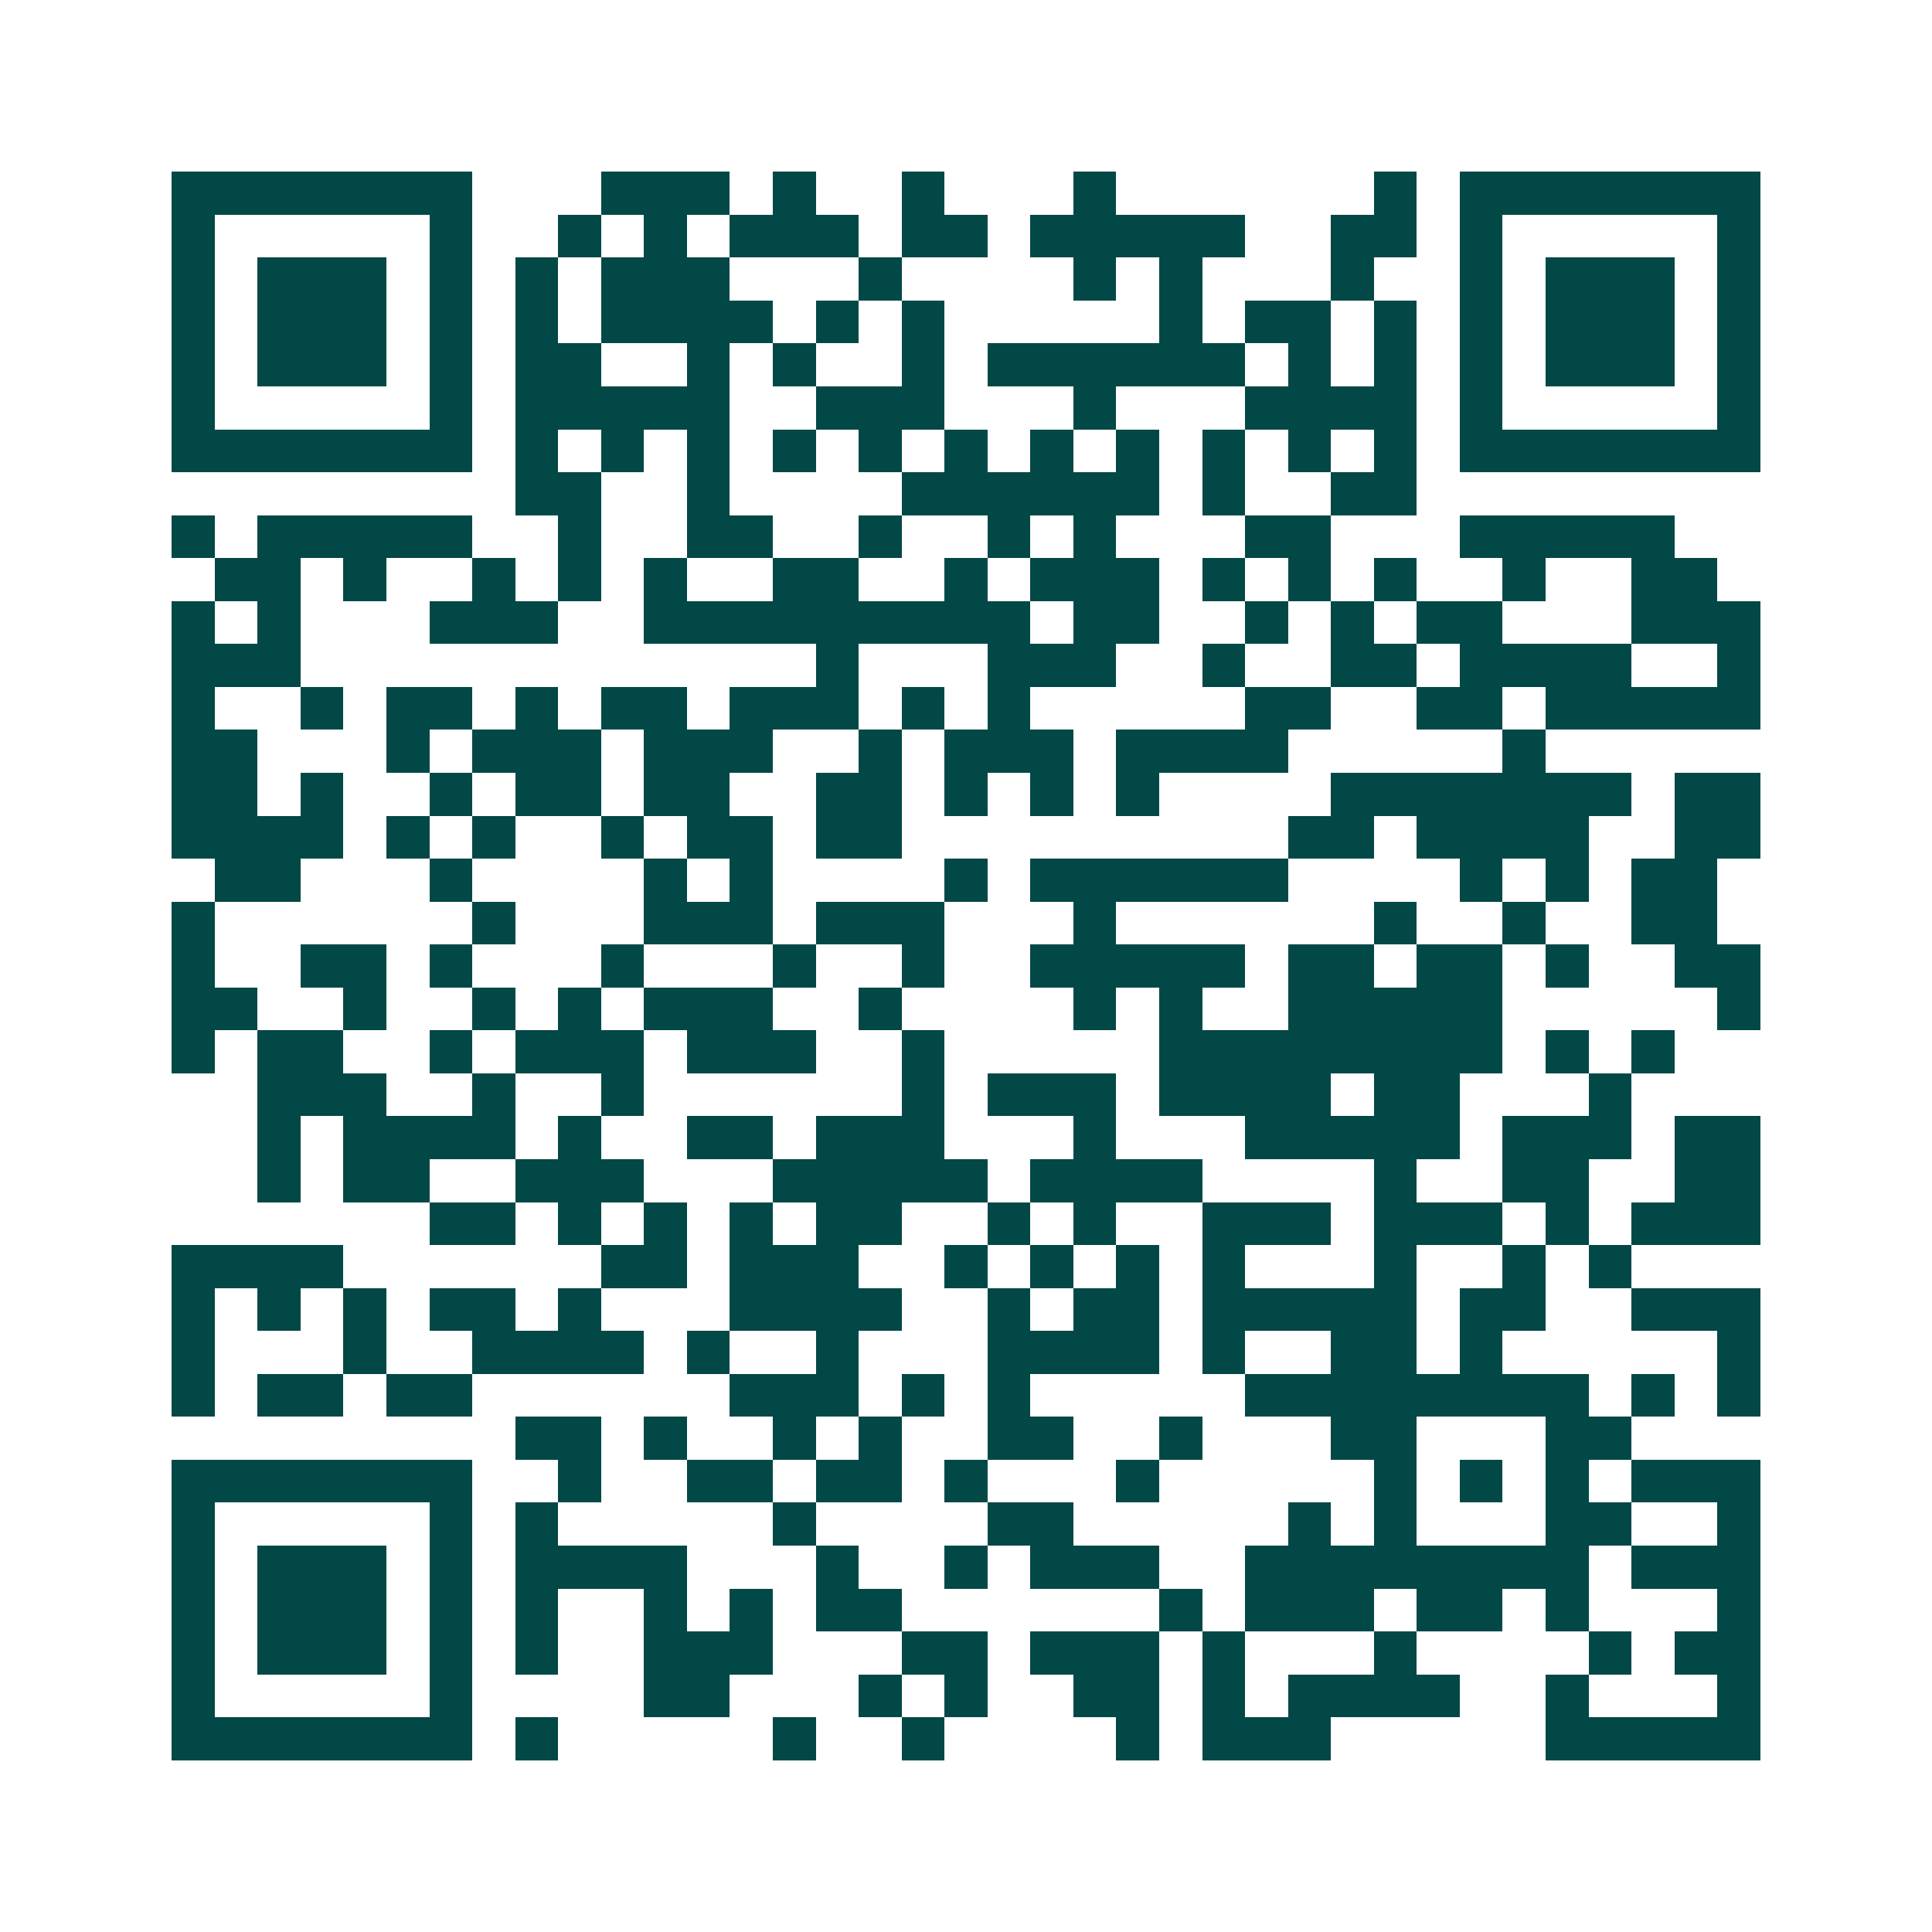 <svg xmlns="http://www.w3.org/2000/svg" width="200" height="200" viewBox="0 0 45 45" shape-rendering="crispEdges"><path fill="#ffffff" d="M0 0h45v45H0z"/><path stroke="#014847" d="M4 4.5h7m3 0h3m1 0h1m2 0h1m3 0h1m6 0h1m1 0h7M4 5.5h1m5 0h1m2 0h1m1 0h1m1 0h3m1 0h2m1 0h5m2 0h2m1 0h1m5 0h1M4 6.5h1m1 0h3m1 0h1m1 0h1m1 0h3m3 0h1m4 0h1m1 0h1m3 0h1m2 0h1m1 0h3m1 0h1M4 7.5h1m1 0h3m1 0h1m1 0h1m1 0h4m1 0h1m1 0h1m5 0h1m1 0h2m1 0h1m1 0h1m1 0h3m1 0h1M4 8.5h1m1 0h3m1 0h1m1 0h2m2 0h1m1 0h1m2 0h1m1 0h6m1 0h1m1 0h1m1 0h1m1 0h3m1 0h1M4 9.5h1m5 0h1m1 0h5m2 0h3m3 0h1m3 0h4m1 0h1m5 0h1M4 10.5h7m1 0h1m1 0h1m1 0h1m1 0h1m1 0h1m1 0h1m1 0h1m1 0h1m1 0h1m1 0h1m1 0h1m1 0h7M12 11.5h2m2 0h1m4 0h6m1 0h1m2 0h2M4 12.5h1m1 0h5m2 0h1m2 0h2m2 0h1m2 0h1m1 0h1m3 0h2m3 0h5M5 13.5h2m1 0h1m2 0h1m1 0h1m1 0h1m2 0h2m2 0h1m1 0h3m1 0h1m1 0h1m1 0h1m2 0h1m2 0h2M4 14.5h1m1 0h1m3 0h3m2 0h9m1 0h2m2 0h1m1 0h1m1 0h2m3 0h3M4 15.5h3m12 0h1m3 0h3m2 0h1m2 0h2m1 0h4m2 0h1M4 16.5h1m2 0h1m1 0h2m1 0h1m1 0h2m1 0h3m1 0h1m1 0h1m5 0h2m2 0h2m1 0h5M4 17.5h2m3 0h1m1 0h3m1 0h3m2 0h1m1 0h3m1 0h4m5 0h1M4 18.5h2m1 0h1m2 0h1m1 0h2m1 0h2m2 0h2m1 0h1m1 0h1m1 0h1m4 0h7m1 0h2M4 19.5h4m1 0h1m1 0h1m2 0h1m1 0h2m1 0h2m9 0h2m1 0h4m2 0h2M5 20.5h2m3 0h1m4 0h1m1 0h1m4 0h1m1 0h6m4 0h1m1 0h1m1 0h2M4 21.5h1m6 0h1m3 0h3m1 0h3m3 0h1m6 0h1m2 0h1m2 0h2M4 22.5h1m2 0h2m1 0h1m3 0h1m3 0h1m2 0h1m2 0h5m1 0h2m1 0h2m1 0h1m2 0h2M4 23.5h2m2 0h1m2 0h1m1 0h1m1 0h3m2 0h1m4 0h1m1 0h1m2 0h5m5 0h1M4 24.5h1m1 0h2m2 0h1m1 0h3m1 0h3m2 0h1m5 0h8m1 0h1m1 0h1M6 25.5h3m2 0h1m2 0h1m6 0h1m1 0h3m1 0h4m1 0h2m3 0h1M6 26.5h1m1 0h4m1 0h1m2 0h2m1 0h3m3 0h1m3 0h5m1 0h3m1 0h2M6 27.5h1m1 0h2m2 0h3m3 0h5m1 0h4m4 0h1m2 0h2m2 0h2M10 28.5h2m1 0h1m1 0h1m1 0h1m1 0h2m2 0h1m1 0h1m2 0h3m1 0h3m1 0h1m1 0h3M4 29.5h4m6 0h2m1 0h3m2 0h1m1 0h1m1 0h1m1 0h1m3 0h1m2 0h1m1 0h1M4 30.5h1m1 0h1m1 0h1m1 0h2m1 0h1m3 0h4m2 0h1m1 0h2m1 0h5m1 0h2m2 0h3M4 31.5h1m3 0h1m2 0h4m1 0h1m2 0h1m3 0h4m1 0h1m2 0h2m1 0h1m5 0h1M4 32.5h1m1 0h2m1 0h2m6 0h3m1 0h1m1 0h1m5 0h8m1 0h1m1 0h1M12 33.5h2m1 0h1m2 0h1m1 0h1m2 0h2m2 0h1m3 0h2m3 0h2M4 34.5h7m2 0h1m2 0h2m1 0h2m1 0h1m3 0h1m5 0h1m1 0h1m1 0h1m1 0h3M4 35.5h1m5 0h1m1 0h1m5 0h1m4 0h2m5 0h1m1 0h1m3 0h2m2 0h1M4 36.5h1m1 0h3m1 0h1m1 0h4m3 0h1m2 0h1m1 0h3m2 0h8m1 0h3M4 37.5h1m1 0h3m1 0h1m1 0h1m2 0h1m1 0h1m1 0h2m6 0h1m1 0h3m1 0h2m1 0h1m3 0h1M4 38.5h1m1 0h3m1 0h1m1 0h1m2 0h3m3 0h2m1 0h3m1 0h1m3 0h1m4 0h1m1 0h2M4 39.5h1m5 0h1m4 0h2m3 0h1m1 0h1m2 0h2m1 0h1m1 0h4m2 0h1m3 0h1M4 40.5h7m1 0h1m5 0h1m2 0h1m4 0h1m1 0h3m5 0h5"/></svg>
